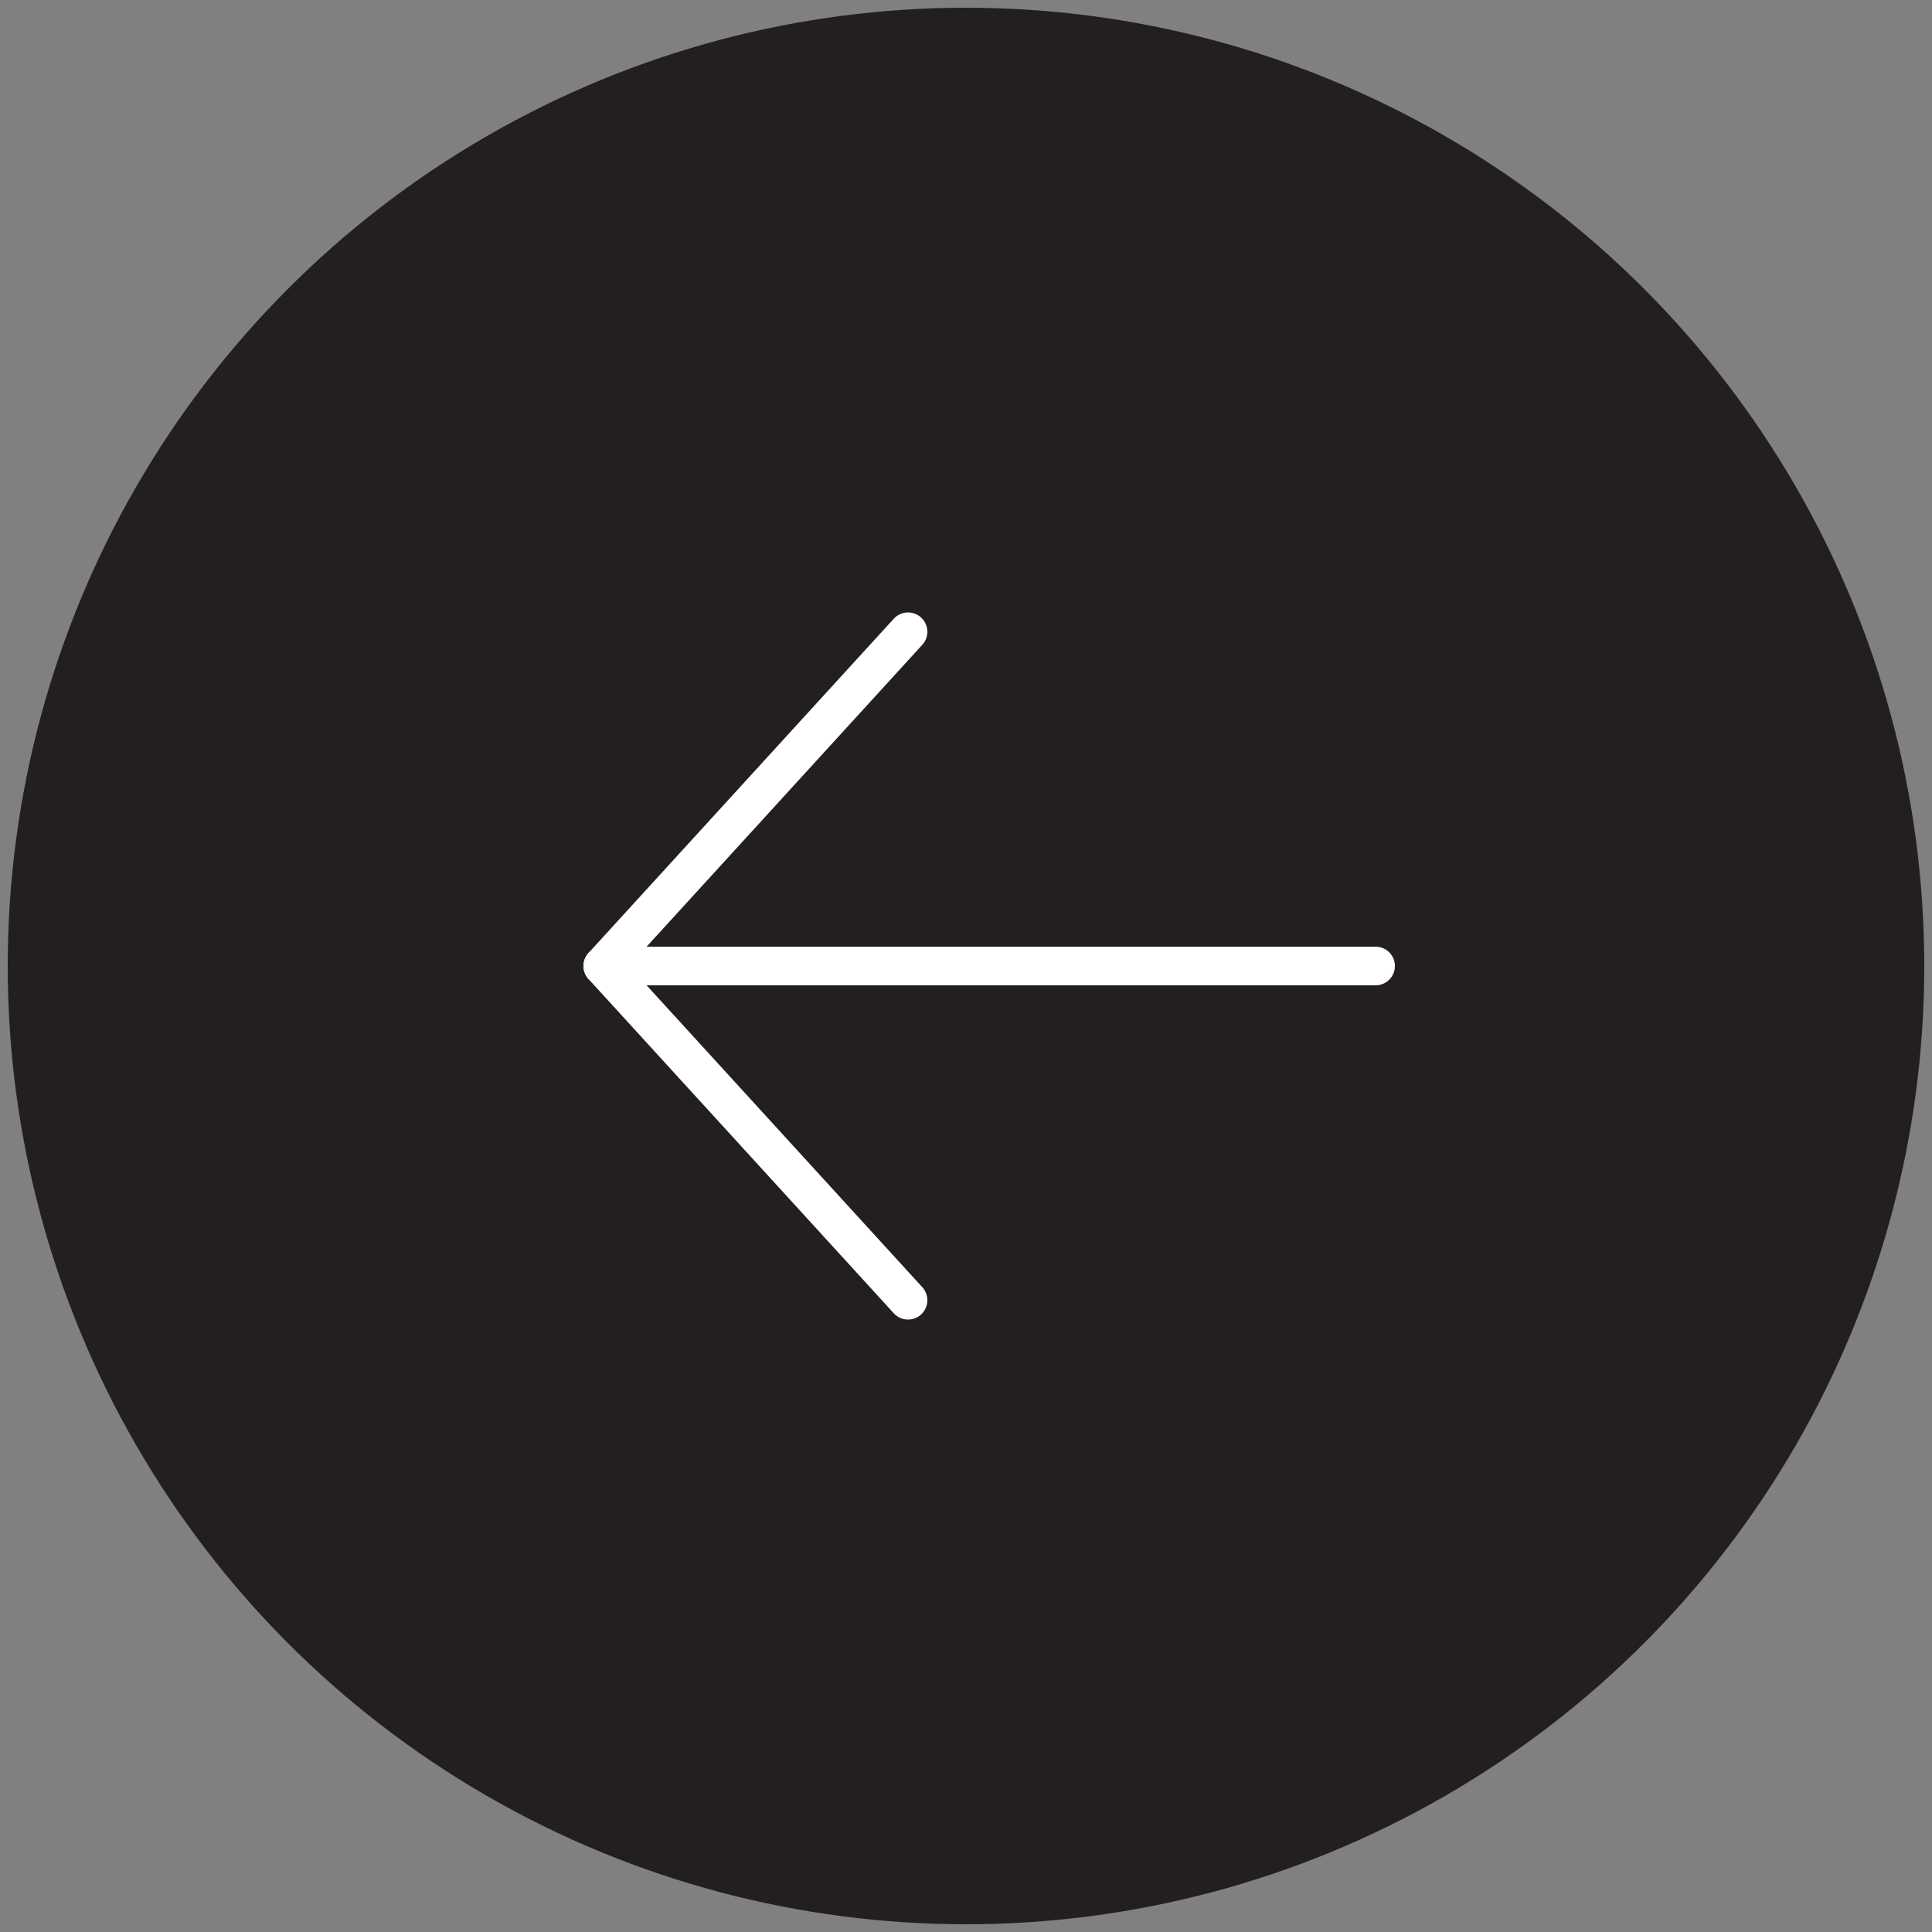 <?xml version="1.0" encoding="utf-8"?>
<!-- Generator: Adobe Illustrator 18.1.0, SVG Export Plug-In . SVG Version: 6.00 Build 0)  -->
<!DOCTYPE svg PUBLIC "-//W3C//DTD SVG 1.1//EN" "http://www.w3.org/Graphics/SVG/1.1/DTD/svg11.dtd">
<svg version="1.1" id="Layer_1" xmlns="http://www.w3.org/2000/svg" xmlns:xlink="http://www.w3.org/1999/xlink" x="0px" y="0px"
	 viewBox="0 0 100 100" enable-background="new 0 0 100 100" xml:space="preserve">
<rect x="0" y="0" width="100" height="100" fill="#808080" stroke="none"/>
<circle fill="#231F20" cx="-140.3" cy="-77.3" r="49.6"/>
<path fill="none" stroke="#FFFFFF" stroke-width="2" stroke-miterlimit="10" d="M43,28.2c0,0,0.7-7,7-7s7,7,7,7l-4.2,35.2
	c0,0-2.7,3.8-5.5,0C47.2,63.3,43.1,28.7,43,28.2z"/>
<circle fill="none" stroke="#FFFFFF" stroke-width="2" stroke-miterlimit="10" cx="49.9" cy="75.4" r="4.4"/>
<circle fill="#231F20" cx="50" cy="50" r="49.6"/>
<g>
	
		<line fill="none" stroke="#FFFFFF" stroke-width="2" stroke-linecap="round" stroke-miterlimit="10" x1="71.2" y1="50" x2="32.3" y2="50"/>
	
		<line fill="none" stroke="#FFFFFF" stroke-width="2" stroke-linecap="round" stroke-miterlimit="10" x1="31.2" y1="50" x2="47" y2="67.3"/>
	
		<line fill="none" stroke="#FFFFFF" stroke-width="2" stroke-linecap="round" stroke-miterlimit="10" x1="31.2" y1="50" x2="47" y2="32.7"/>
</g>
</svg>

